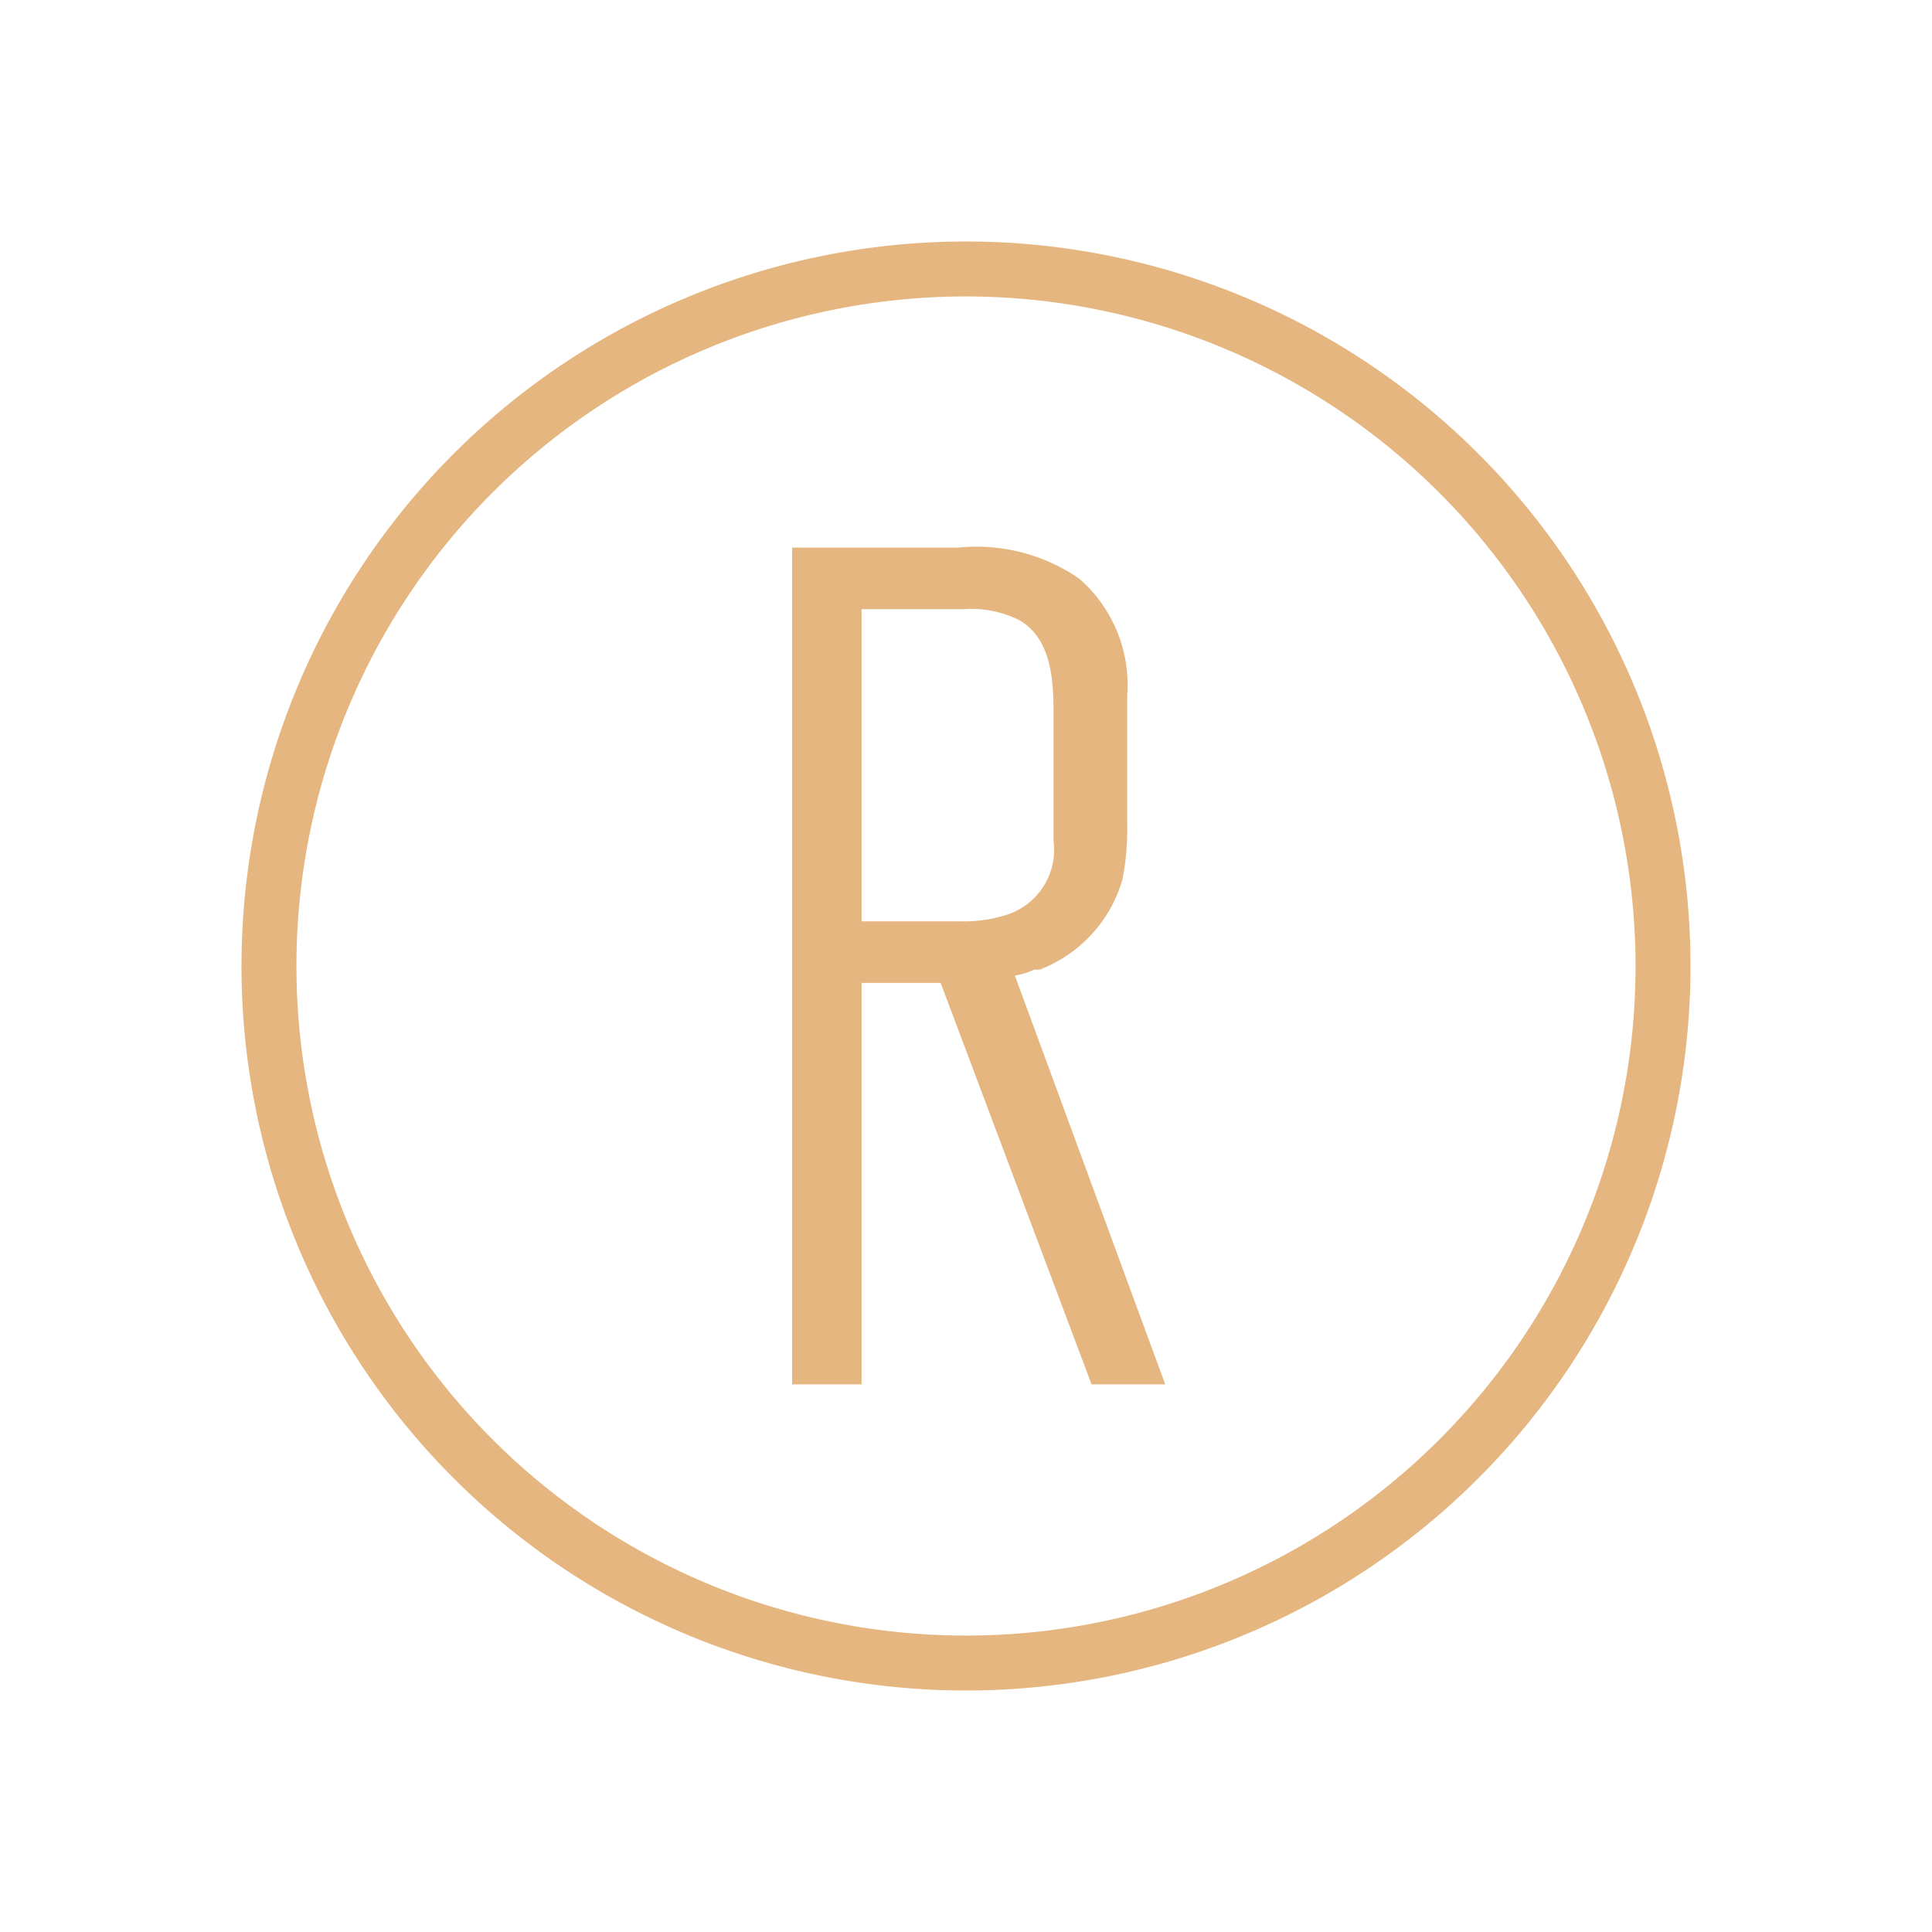 <?xml version="1.0" encoding="UTF-8"?> <svg xmlns="http://www.w3.org/2000/svg" viewBox="0 0 32 32"><defs><style>.cls-1{opacity:0;}.cls-2{fill:#e5b67f;}</style></defs><title>registrazione-marchi</title><g id="Livello_2" data-name="Livello 2"><g id="Livello_2-2" data-name="Livello 2"><g class="cls-1"><rect class="cls-2" width="32" height="32"></rect></g><path class="cls-2" d="M16,28A12,12,0,1,1,28,16,12,12,0,0,1,16,28ZM16,4.91A11.09,11.09,0,1,0,27.09,16,11.1,11.1,0,0,0,16,4.91Z"></path><path class="cls-2" d="M18.15,22.83l-2.49-6.66H14.17v6.66h-.95V9.17h2.65a2.94,2.94,0,0,1,1.93.49,2.3,2.3,0,0,1,.76,1.89v2.13a4.38,4.38,0,0,1-.08.87A2.09,2.09,0,0,1,17.16,16a2.08,2.08,0,0,1-.5.16l2.5,6.71Zm-.6-11a1.71,1.71,0,0,0-.62-1.62A2,2,0,0,0,16,10H14.17v5.37h1.74a2.76,2.76,0,0,0,.81-.11,1.25,1.25,0,0,0,.83-1.34Z"></path><path class="cls-2" d="M19.3,22.93H18.08l-2.5-6.65H14.27v6.65H13.12V9.07h2.75a3,3,0,0,1,2,.51,2.33,2.33,0,0,1,.8,1.94v2.16a4.19,4.19,0,0,1-.08.89,2.27,2.27,0,0,1-1.37,1.49l-.09,0a1.35,1.35,0,0,1-.32.1Zm-1.08-.21H19L16.52,16l.12,0a1.73,1.73,0,0,0,.4-.11l.09,0a2,2,0,0,0,1.25-1.34,4.43,4.43,0,0,0,.07-.84V11.52a2.17,2.17,0,0,0-.71-1.78,2.87,2.87,0,0,0-1.87-.46H13.32V22.72h.74V16.07h1.67Zm-2.31-7.25H14.06V9.88H16a2.05,2.05,0,0,1,1,.21c.67.38.67,1.25.67,1.71v2.11a1.34,1.34,0,0,1-.9,1.43A2.34,2.34,0,0,1,15.91,15.47Zm-1.64-.21h1.64a2.31,2.31,0,0,0,.77-.11,1.13,1.13,0,0,0,.77-1.22V11.8c0-.58-.05-1.23-.57-1.53a1.8,1.8,0,0,0-.93-.18H14.27Z"></path></g></g></svg> 